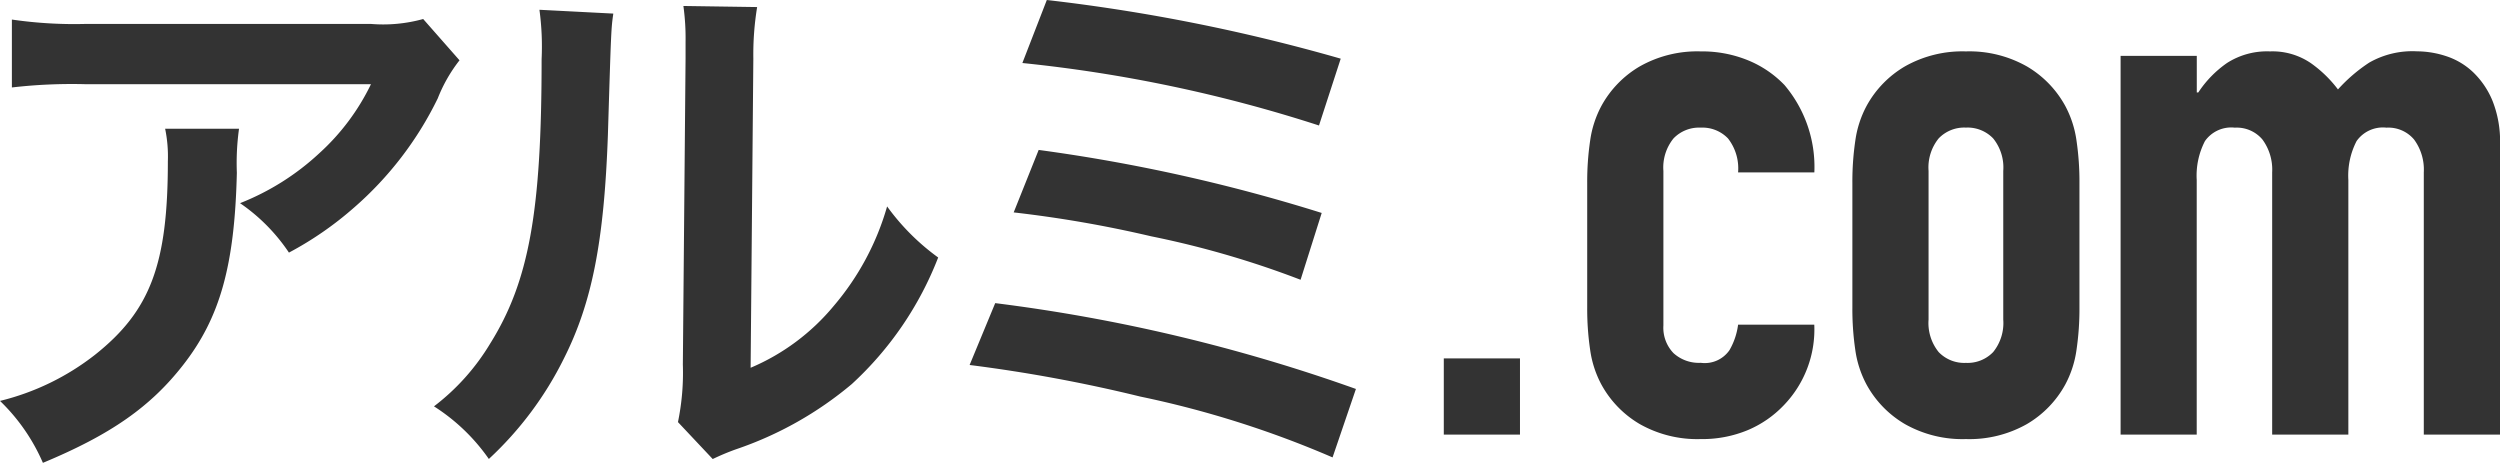 <svg xmlns="http://www.w3.org/2000/svg" width="147.265" height="27.264" viewBox="0 0 147.265 27.264">
  <path id="パス_3385" data-name="パス 3385" d="M-48.188-24.48a8.809,8.809,0,0,1-3.1.288H-68a25.512,25.512,0,0,1-4.416-.256v4a30.759,30.759,0,0,1,4.352-.192h16.8a13.27,13.27,0,0,1-3.04,4.064,14.839,14.839,0,0,1-4.672,2.944,10.815,10.815,0,0,1,2.88,2.912,20.016,20.016,0,0,0,3.84-2.656,20.308,20.308,0,0,0,4.928-6.432,8.893,8.893,0,0,1,1.28-2.24Zm-15.2,6.464a8.1,8.1,0,0,1,.16,1.92c0,6.048-1.024,8.8-4.288,11.392a14.755,14.755,0,0,1-5.6,2.72,11.3,11.3,0,0,1,2.528,3.648c4-1.664,6.336-3.3,8.256-5.76,2.176-2.784,3.04-5.856,3.168-11.328a14.691,14.691,0,0,1,.128-2.592Zm22.048-7.008a16.084,16.084,0,0,1,.128,2.912c0,8.96-.736,13.088-3.04,16.768a13.147,13.147,0,0,1-3.3,3.68,11.389,11.389,0,0,1,3.232,3.1A20.378,20.378,0,0,0-39.9-4.48c1.664-3.3,2.368-6.912,2.592-13.152.192-6.272.192-6.272.32-7.168Zm8.48-.224a13.85,13.85,0,0,1,.128,2.112v.96l-.16,18.048A14.34,14.34,0,0,1-33.18-.736l2.048,2.176A13.924,13.924,0,0,1-29.756.864a21.134,21.134,0,0,0,6.816-3.84,19.859,19.859,0,0,0,5.088-7.456A13.413,13.413,0,0,1-20.86-13.44,15.637,15.637,0,0,1-24-7.584a12.865,12.865,0,0,1-4.9,3.648l.16-18.208a17.341,17.341,0,0,1,.224-3.04Zm19.968,3.36A84.414,84.414,0,0,1,4.58-18.208l1.28-3.936A106.667,106.667,0,0,0-11.452-25.6Zm-.512,8.8a70.374,70.374,0,0,1,8.1,1.408,55,55,0,0,1,8.8,2.56L4.74-13.056a100.558,100.558,0,0,0-16.672-3.712ZM-16-4.1A89.03,89.03,0,0,1-5.948-2.24,58.707,58.707,0,0,1,5.38,1.344L6.756-2.688A100.176,100.176,0,0,0-14.492-7.744ZM11.932,0V-4.488H16.42V0ZM24.868-6.424A2.155,2.155,0,0,0,25.462-4.8a2.218,2.218,0,0,0,1.606.572,1.768,1.768,0,0,0,1.694-.748,4.024,4.024,0,0,0,.506-1.5h4.488a6.425,6.425,0,0,1-1.8,4.752A6.312,6.312,0,0,1,29.84-.264a6.972,6.972,0,0,1-2.772.528,6.877,6.877,0,0,1-3.586-.88,6.065,6.065,0,0,1-2.266-2.332,6.087,6.087,0,0,1-.66-2.024A16.546,16.546,0,0,1,20.38-7.48v-7.348a16.546,16.546,0,0,1,.176-2.508,6.087,6.087,0,0,1,.66-2.024,6.065,6.065,0,0,1,2.266-2.332,6.877,6.877,0,0,1,3.586-.88,7.133,7.133,0,0,1,2.794.528A6.26,6.26,0,0,1,32-20.592a7.459,7.459,0,0,1,1.76,5.148H29.268a2.865,2.865,0,0,0-.594-2,2.088,2.088,0,0,0-1.606-.638,2.088,2.088,0,0,0-1.606.638,2.72,2.72,0,0,0-.594,1.914ZM36-14.828a16.546,16.546,0,0,1,.176-2.508,6.087,6.087,0,0,1,.66-2.024A6.065,6.065,0,0,1,39.1-21.692a6.877,6.877,0,0,1,3.586-.88,6.877,6.877,0,0,1,3.586.88A6.065,6.065,0,0,1,48.54-19.36a6.087,6.087,0,0,1,.66,2.024,16.545,16.545,0,0,1,.176,2.508V-7.48A16.545,16.545,0,0,1,49.2-4.972a6.087,6.087,0,0,1-.66,2.024A6.065,6.065,0,0,1,46.274-.616a6.877,6.877,0,0,1-3.586.88A6.877,6.877,0,0,1,39.1-.616a6.065,6.065,0,0,1-2.266-2.332,6.087,6.087,0,0,1-.66-2.024A16.546,16.546,0,0,1,36-7.48Zm4.488,8.052a2.72,2.72,0,0,0,.594,1.914,2.088,2.088,0,0,0,1.606.638,2.088,2.088,0,0,0,1.606-.638,2.72,2.72,0,0,0,.594-1.914v-8.756a2.72,2.72,0,0,0-.594-1.914,2.088,2.088,0,0,0-1.606-.638,2.088,2.088,0,0,0-1.606.638,2.72,2.72,0,0,0-.594,1.914ZM51.8,0V-22.308h4.488v2.156h.088a6.379,6.379,0,0,1,1.694-1.738,4.364,4.364,0,0,1,2.53-.682,4.006,4.006,0,0,1,2.42.7,7.21,7.21,0,0,1,1.584,1.54,9.443,9.443,0,0,1,1.848-1.584,5.127,5.127,0,0,1,2.816-.66,5.536,5.536,0,0,1,1.716.286,4.189,4.189,0,0,1,1.584.946,4.926,4.926,0,0,1,1.144,1.694,6.461,6.461,0,0,1,.44,2.53V0H69.66V-15.444a2.986,2.986,0,0,0-.572-1.936,1.978,1.978,0,0,0-1.628-.7,1.893,1.893,0,0,0-1.76.792A4.426,4.426,0,0,0,65.216-15V0H60.728V-15.444a2.986,2.986,0,0,0-.572-1.936,1.978,1.978,0,0,0-1.628-.7,1.893,1.893,0,0,0-1.76.792A4.426,4.426,0,0,0,56.284-15V0Z" transform="translate(73.116 25.6)" fill="#333"/>
</svg>
